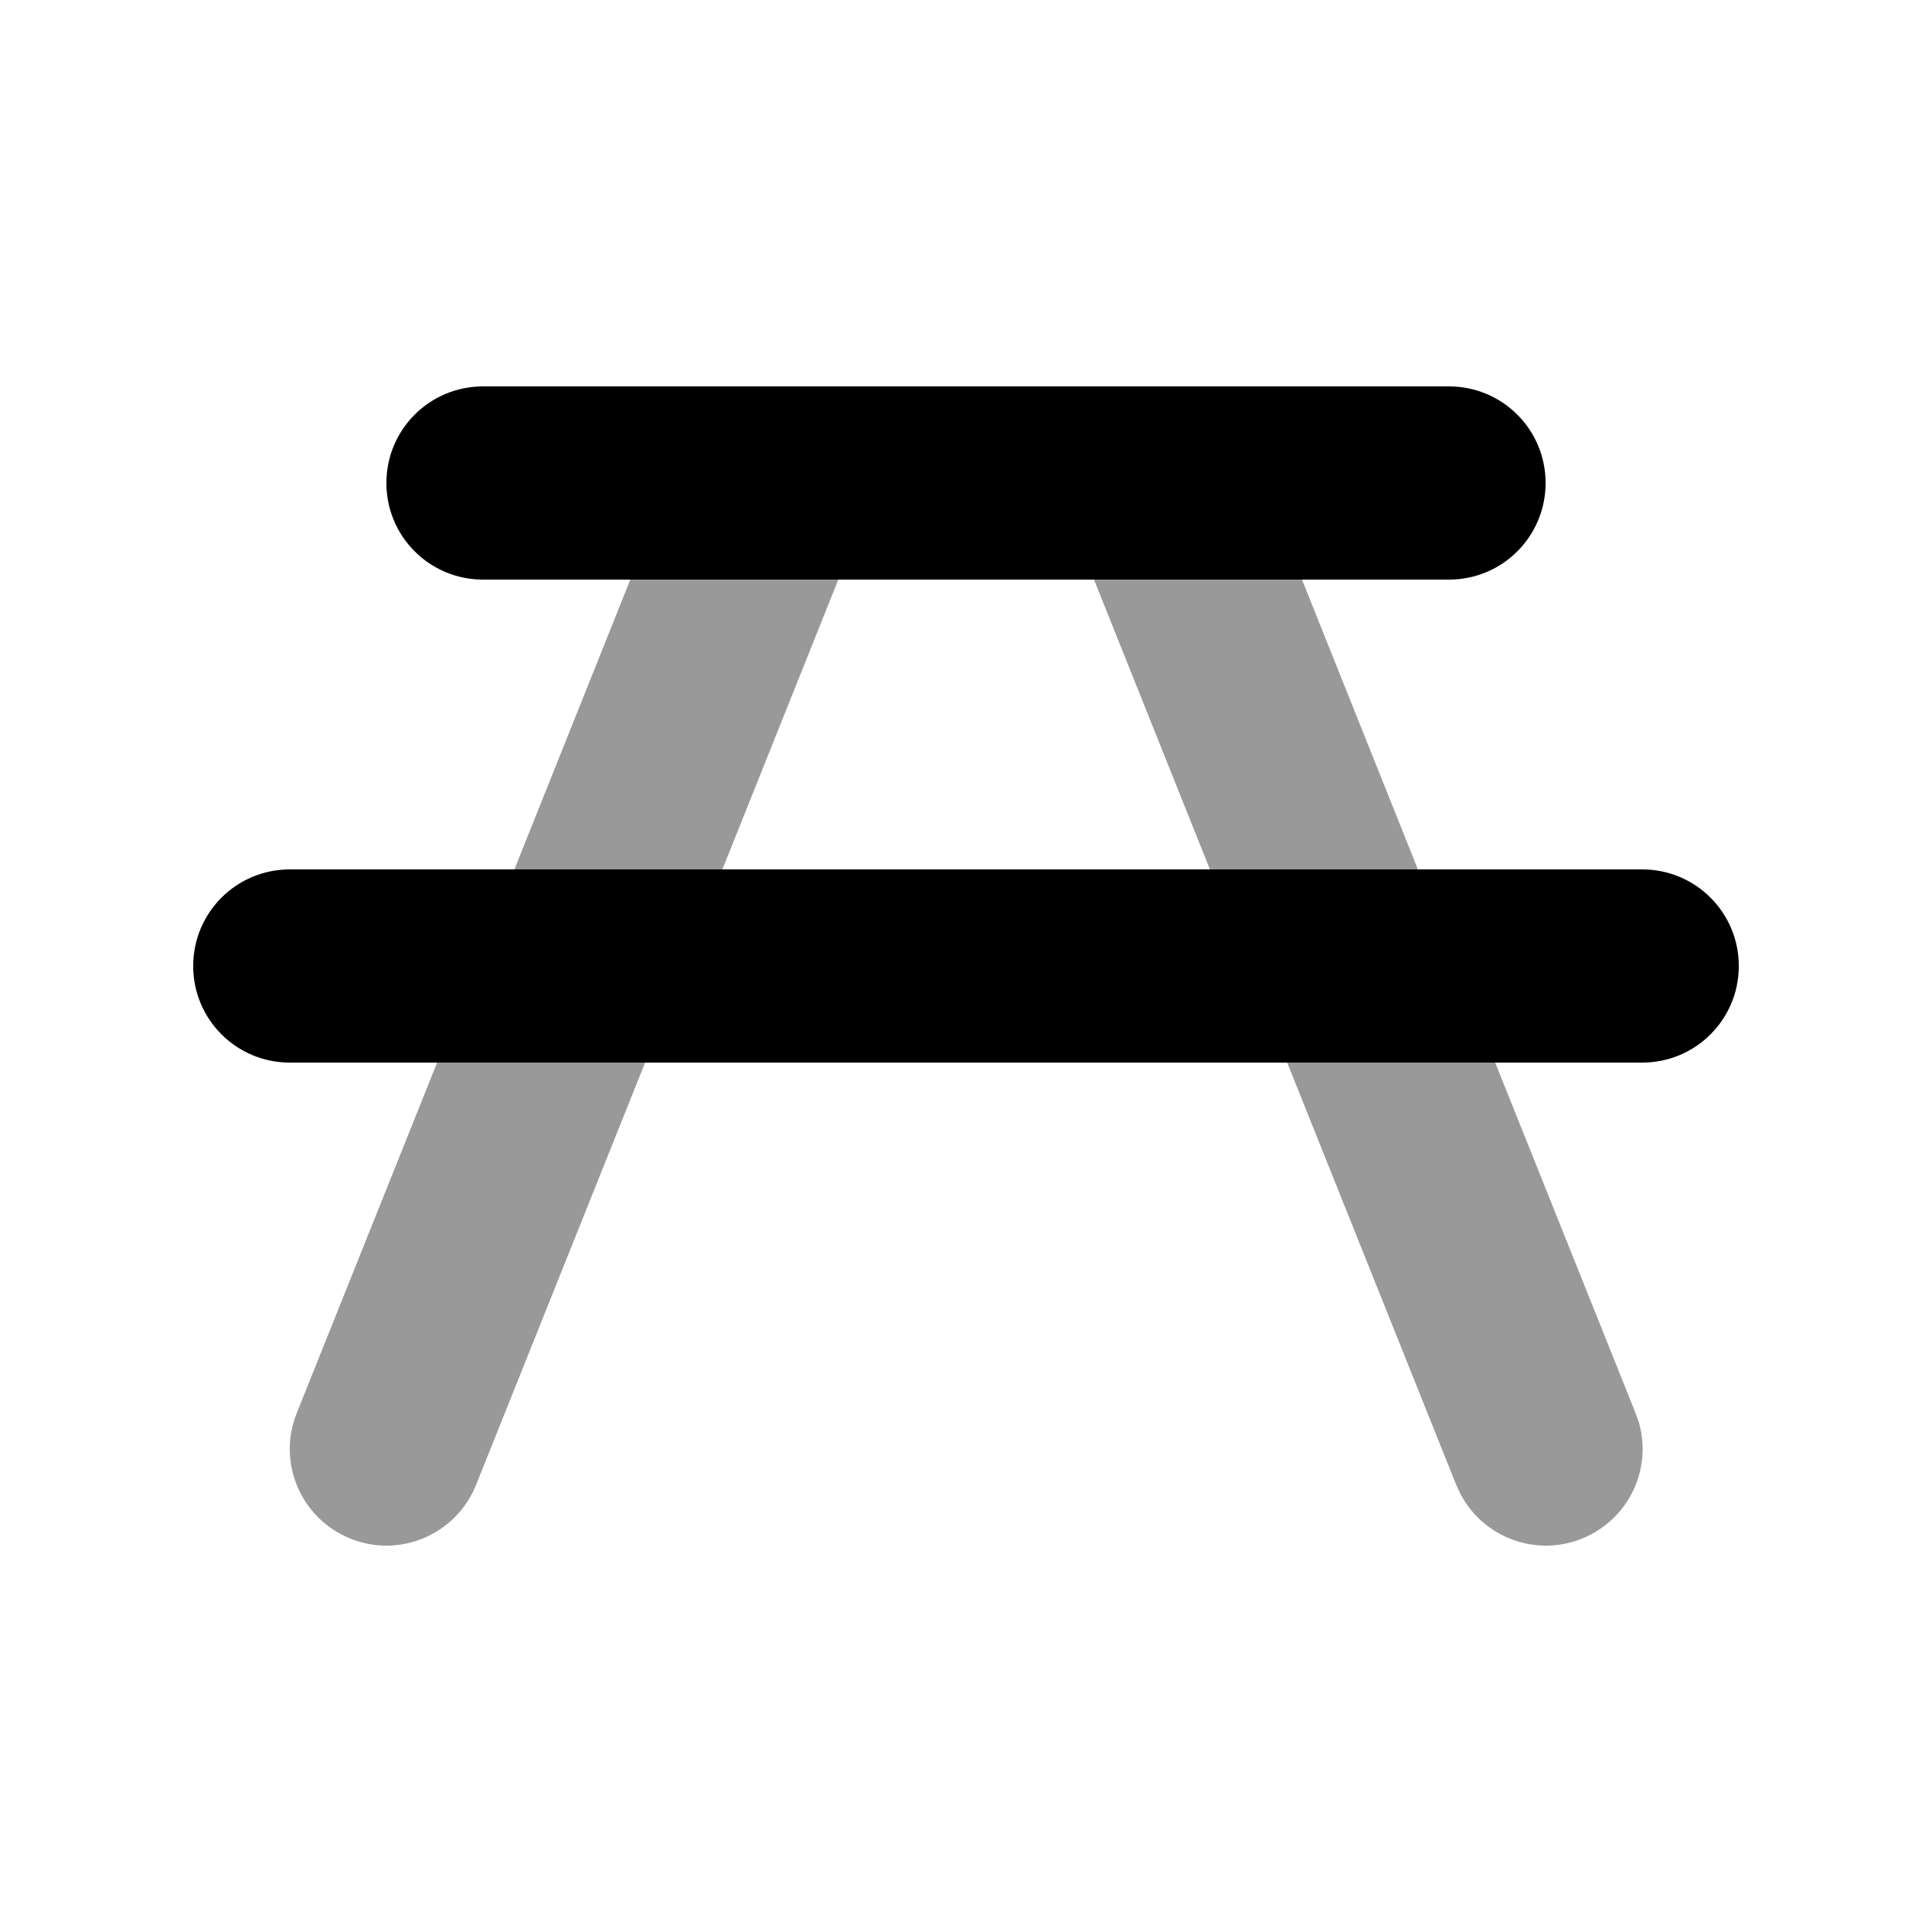 <svg xmlns="http://www.w3.org/2000/svg" viewBox="0 0 640 640"><!--! Font Awesome Pro 7.1.0 by @fontawesome - https://fontawesome.com License - https://fontawesome.com/license (Commercial License) Copyright 2025 Fonticons, Inc. --><path opacity=".4" fill="currentColor" d="M98.3 468.1L144.8 352L213.7 352L157.7 491.9C151.1 508.3 132.5 516.3 116.1 509.7C99.7 503.1 91.7 484.5 98.3 468.1zM170.4 288L208.8 192L277.7 192L239.3 288L170.4 288zM362.4 192L431.3 192L469.7 288L400.8 288L362.4 192zM426.4 352L495.3 352L541.8 468.1L542.9 471.2C547.4 486.8 539.4 503.5 524 509.7C508.6 515.9 491.3 509.2 483.8 494.9L482.4 491.9L426.4 352z"/><path fill="currentColor" d="M160 128C142.3 128 128 142.3 128 160C128 177.7 142.3 192 160 192L480 192C497.7 192 512 177.7 512 160C512 142.3 497.7 128 480 128L160 128zM96 288C78.3 288 64 302.3 64 320C64 337.7 78.3 352 96 352L544 352C561.7 352 576 337.7 576 320C576 302.3 561.7 288 544 288L96 288z"/></svg>